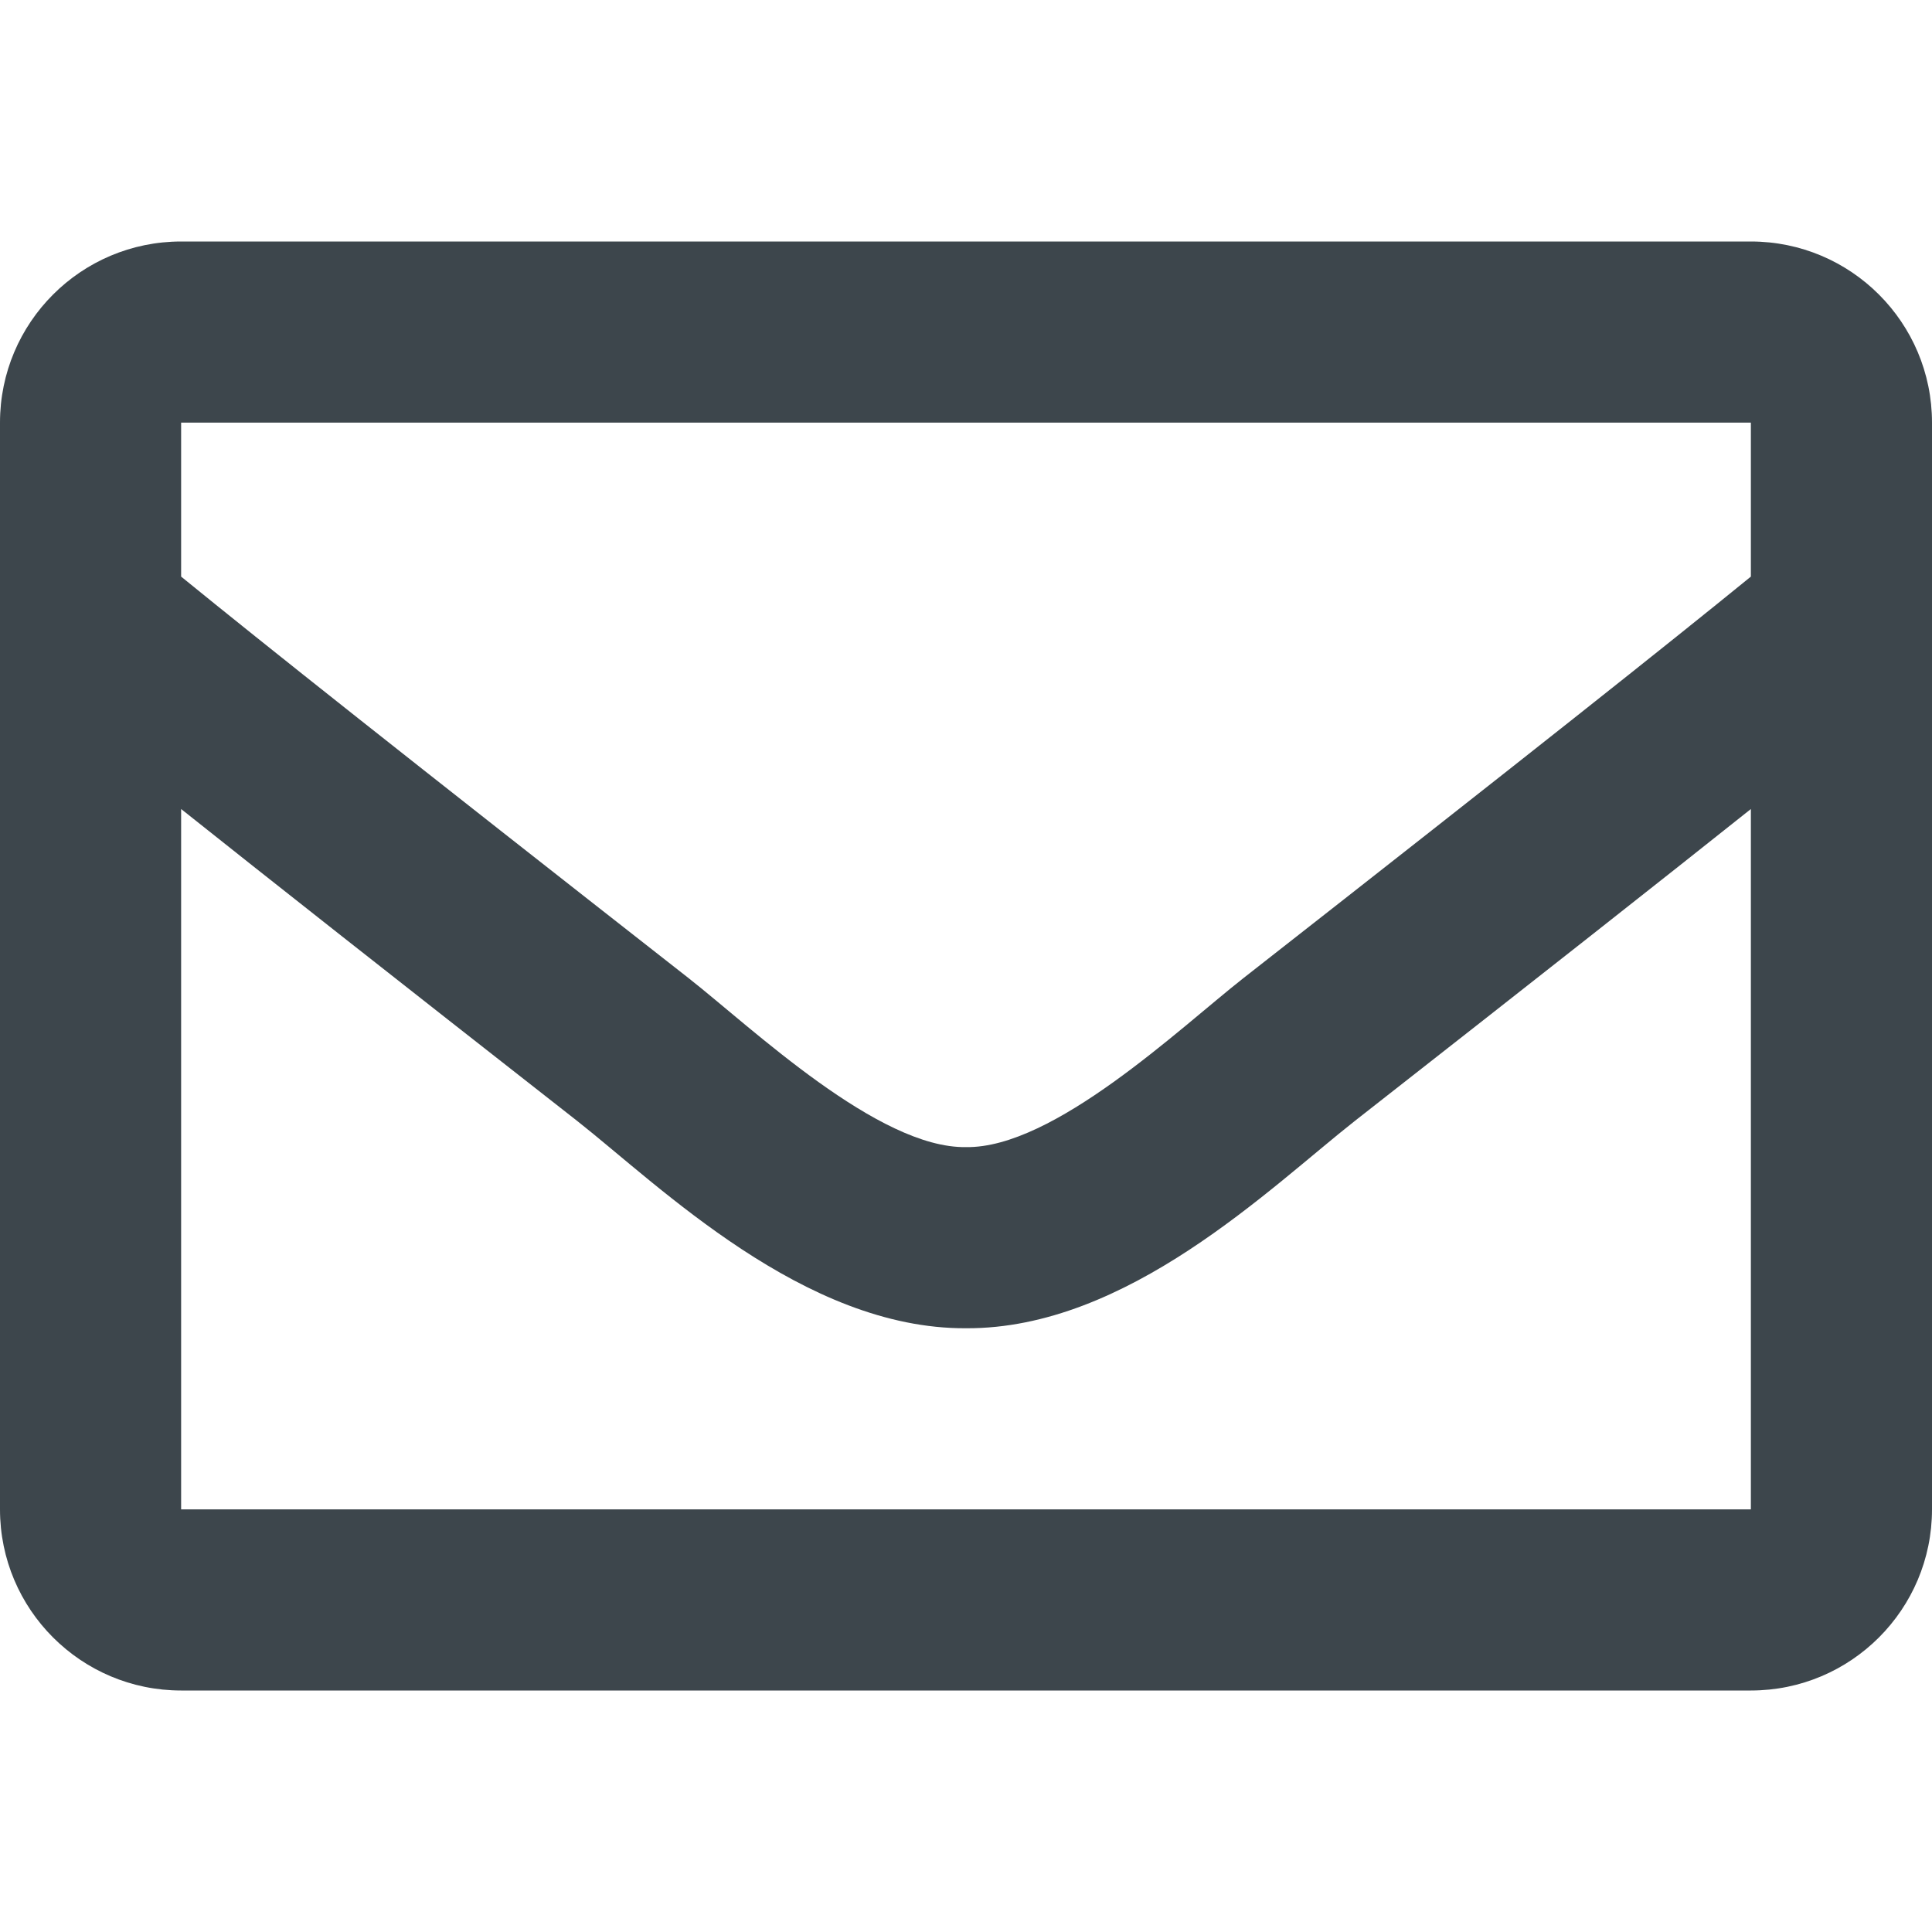 <svg width="512" height="512" viewBox="0 0 512 512" fill="none" xmlns="http://www.w3.org/2000/svg">
<path d="M464 64H48C21.49 64 0 85.49 0 112V400C0 426.51 21.49 448 48 448H464C490.51 448 512 426.51 512 400V112C512 85.49 490.51 64 464 64ZM464 112V152.805C441.578 171.064 405.832 199.456 329.413 259.295C312.572 272.542 279.212 304.367 256 303.996C232.792 304.371 199.421 272.537 182.587 259.295C106.18 199.465 70.425 171.067 48 152.805V112H464ZM48 400V214.398C70.914 232.649 103.409 258.26 152.938 297.044C174.795 314.249 213.072 352.23 256 351.999C298.717 352.23 336.509 314.8 359.053 297.052C408.581 258.269 441.085 232.651 464 214.399V400H48Z" fill="#3D464C"/>
</svg>
